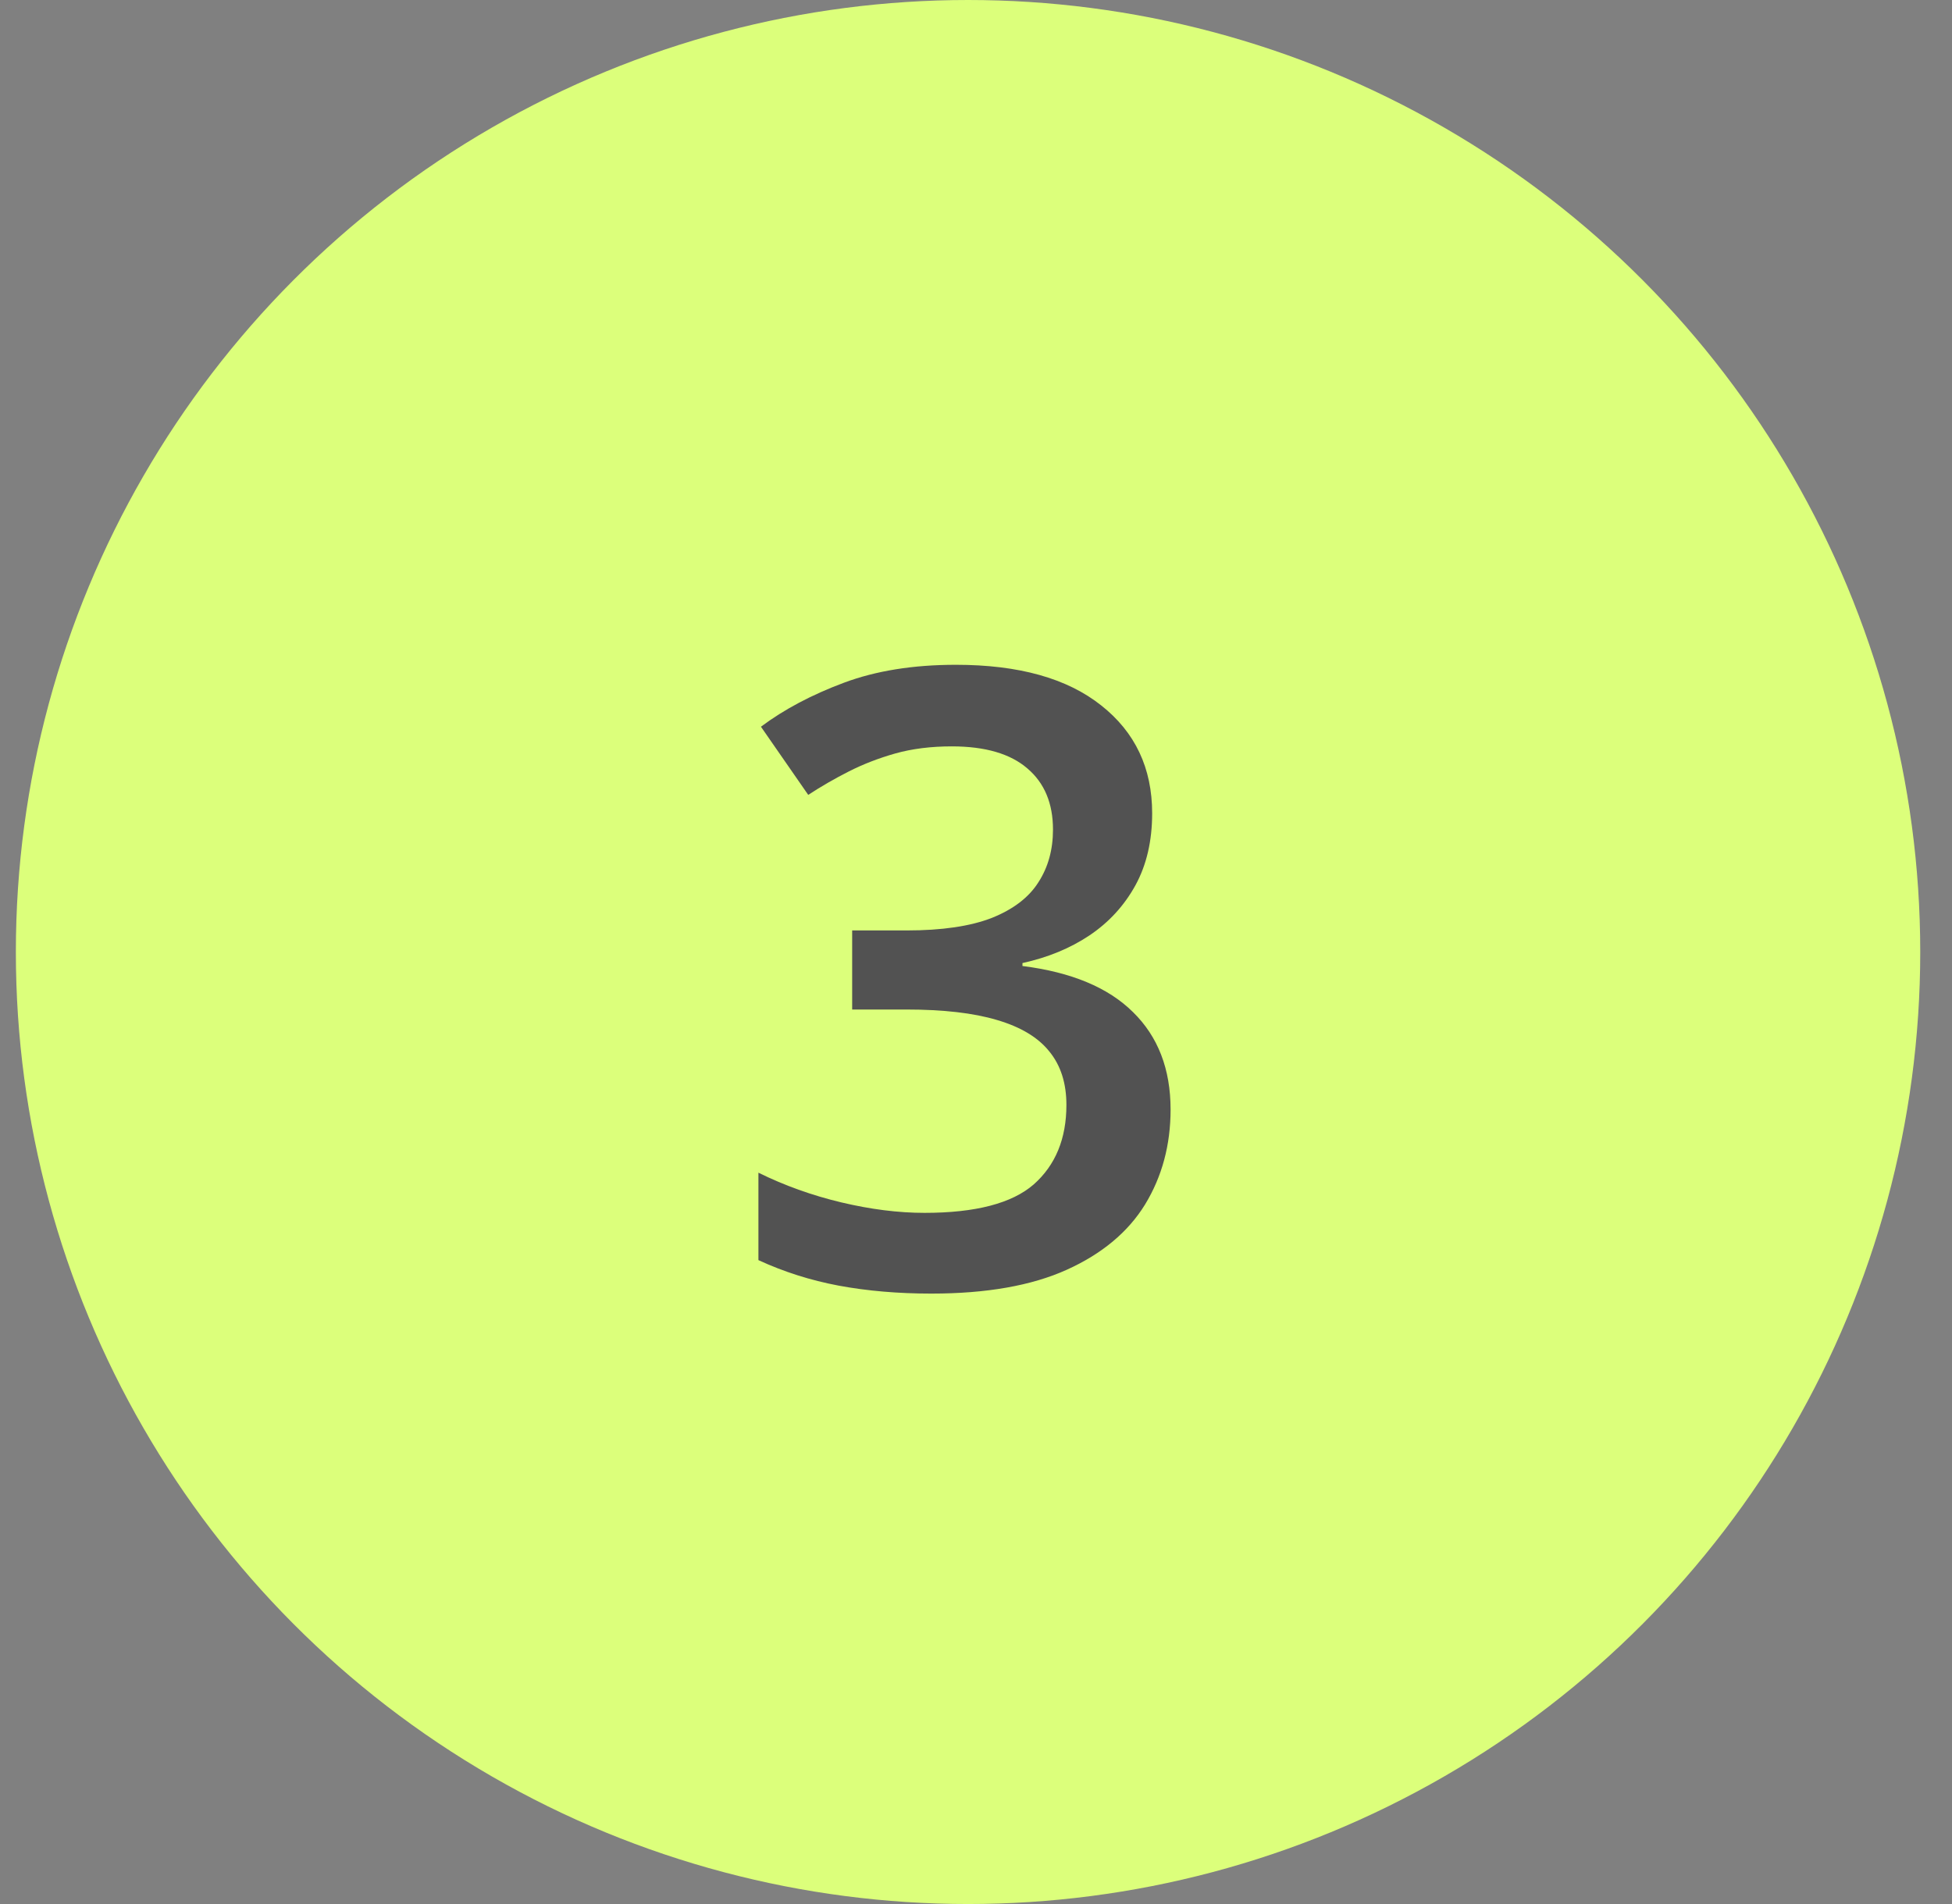 <svg width="41" height="40" viewBox="0 0 41 40" fill="none" xmlns="http://www.w3.org/2000/svg">
<rect x="0" y="0" width="41" height="40" fill="#808080" stroke="none"/>
<g clip-path="url(#clip0_80_4171)">
<circle cx="20.333" cy="20" r="20" fill="#DCFF7B"/>
<path d="M24.2 17.086C24.2 17.666 24.083 18.17 23.849 18.598C23.614 19.025 23.292 19.377 22.882 19.652C22.478 19.922 22.009 20.115 21.476 20.232V20.294C22.501 20.423 23.275 20.745 23.796 21.261C24.323 21.776 24.587 22.459 24.587 23.309C24.587 24.053 24.408 24.718 24.051 25.304C23.694 25.884 23.146 26.341 22.407 26.675C21.669 27.009 20.72 27.176 19.56 27.176C18.863 27.176 18.215 27.12 17.617 27.009C17.026 26.898 16.463 26.719 15.93 26.473V24.636C16.475 24.905 17.055 25.113 17.67 25.26C18.285 25.406 18.868 25.48 19.419 25.48C20.491 25.48 21.256 25.28 21.713 24.882C22.17 24.477 22.399 23.921 22.399 23.212C22.399 22.755 22.279 22.38 22.038 22.087C21.804 21.794 21.438 21.574 20.94 21.428C20.448 21.281 19.812 21.208 19.032 21.208H17.899V19.547H19.041C19.785 19.547 20.383 19.459 20.834 19.283C21.285 19.102 21.611 18.852 21.81 18.536C22.015 18.22 22.117 17.851 22.117 17.429C22.117 16.878 21.939 16.45 21.581 16.145C21.224 15.835 20.694 15.68 19.991 15.68C19.557 15.68 19.161 15.729 18.804 15.829C18.452 15.929 18.127 16.055 17.828 16.207C17.529 16.359 17.245 16.523 16.976 16.699L15.983 15.267C16.469 14.903 17.049 14.596 17.723 14.344C18.397 14.092 19.182 13.966 20.078 13.966C21.397 13.966 22.413 14.25 23.128 14.818C23.843 15.381 24.2 16.137 24.2 17.086Z" fill="#525252"/>
</g>
<defs>
<clipPath id="clip0_80_4171">
<rect width="40" height="40" fill="white" transform="translate(0.333)"/>
</clipPath>
</defs>
</svg>
